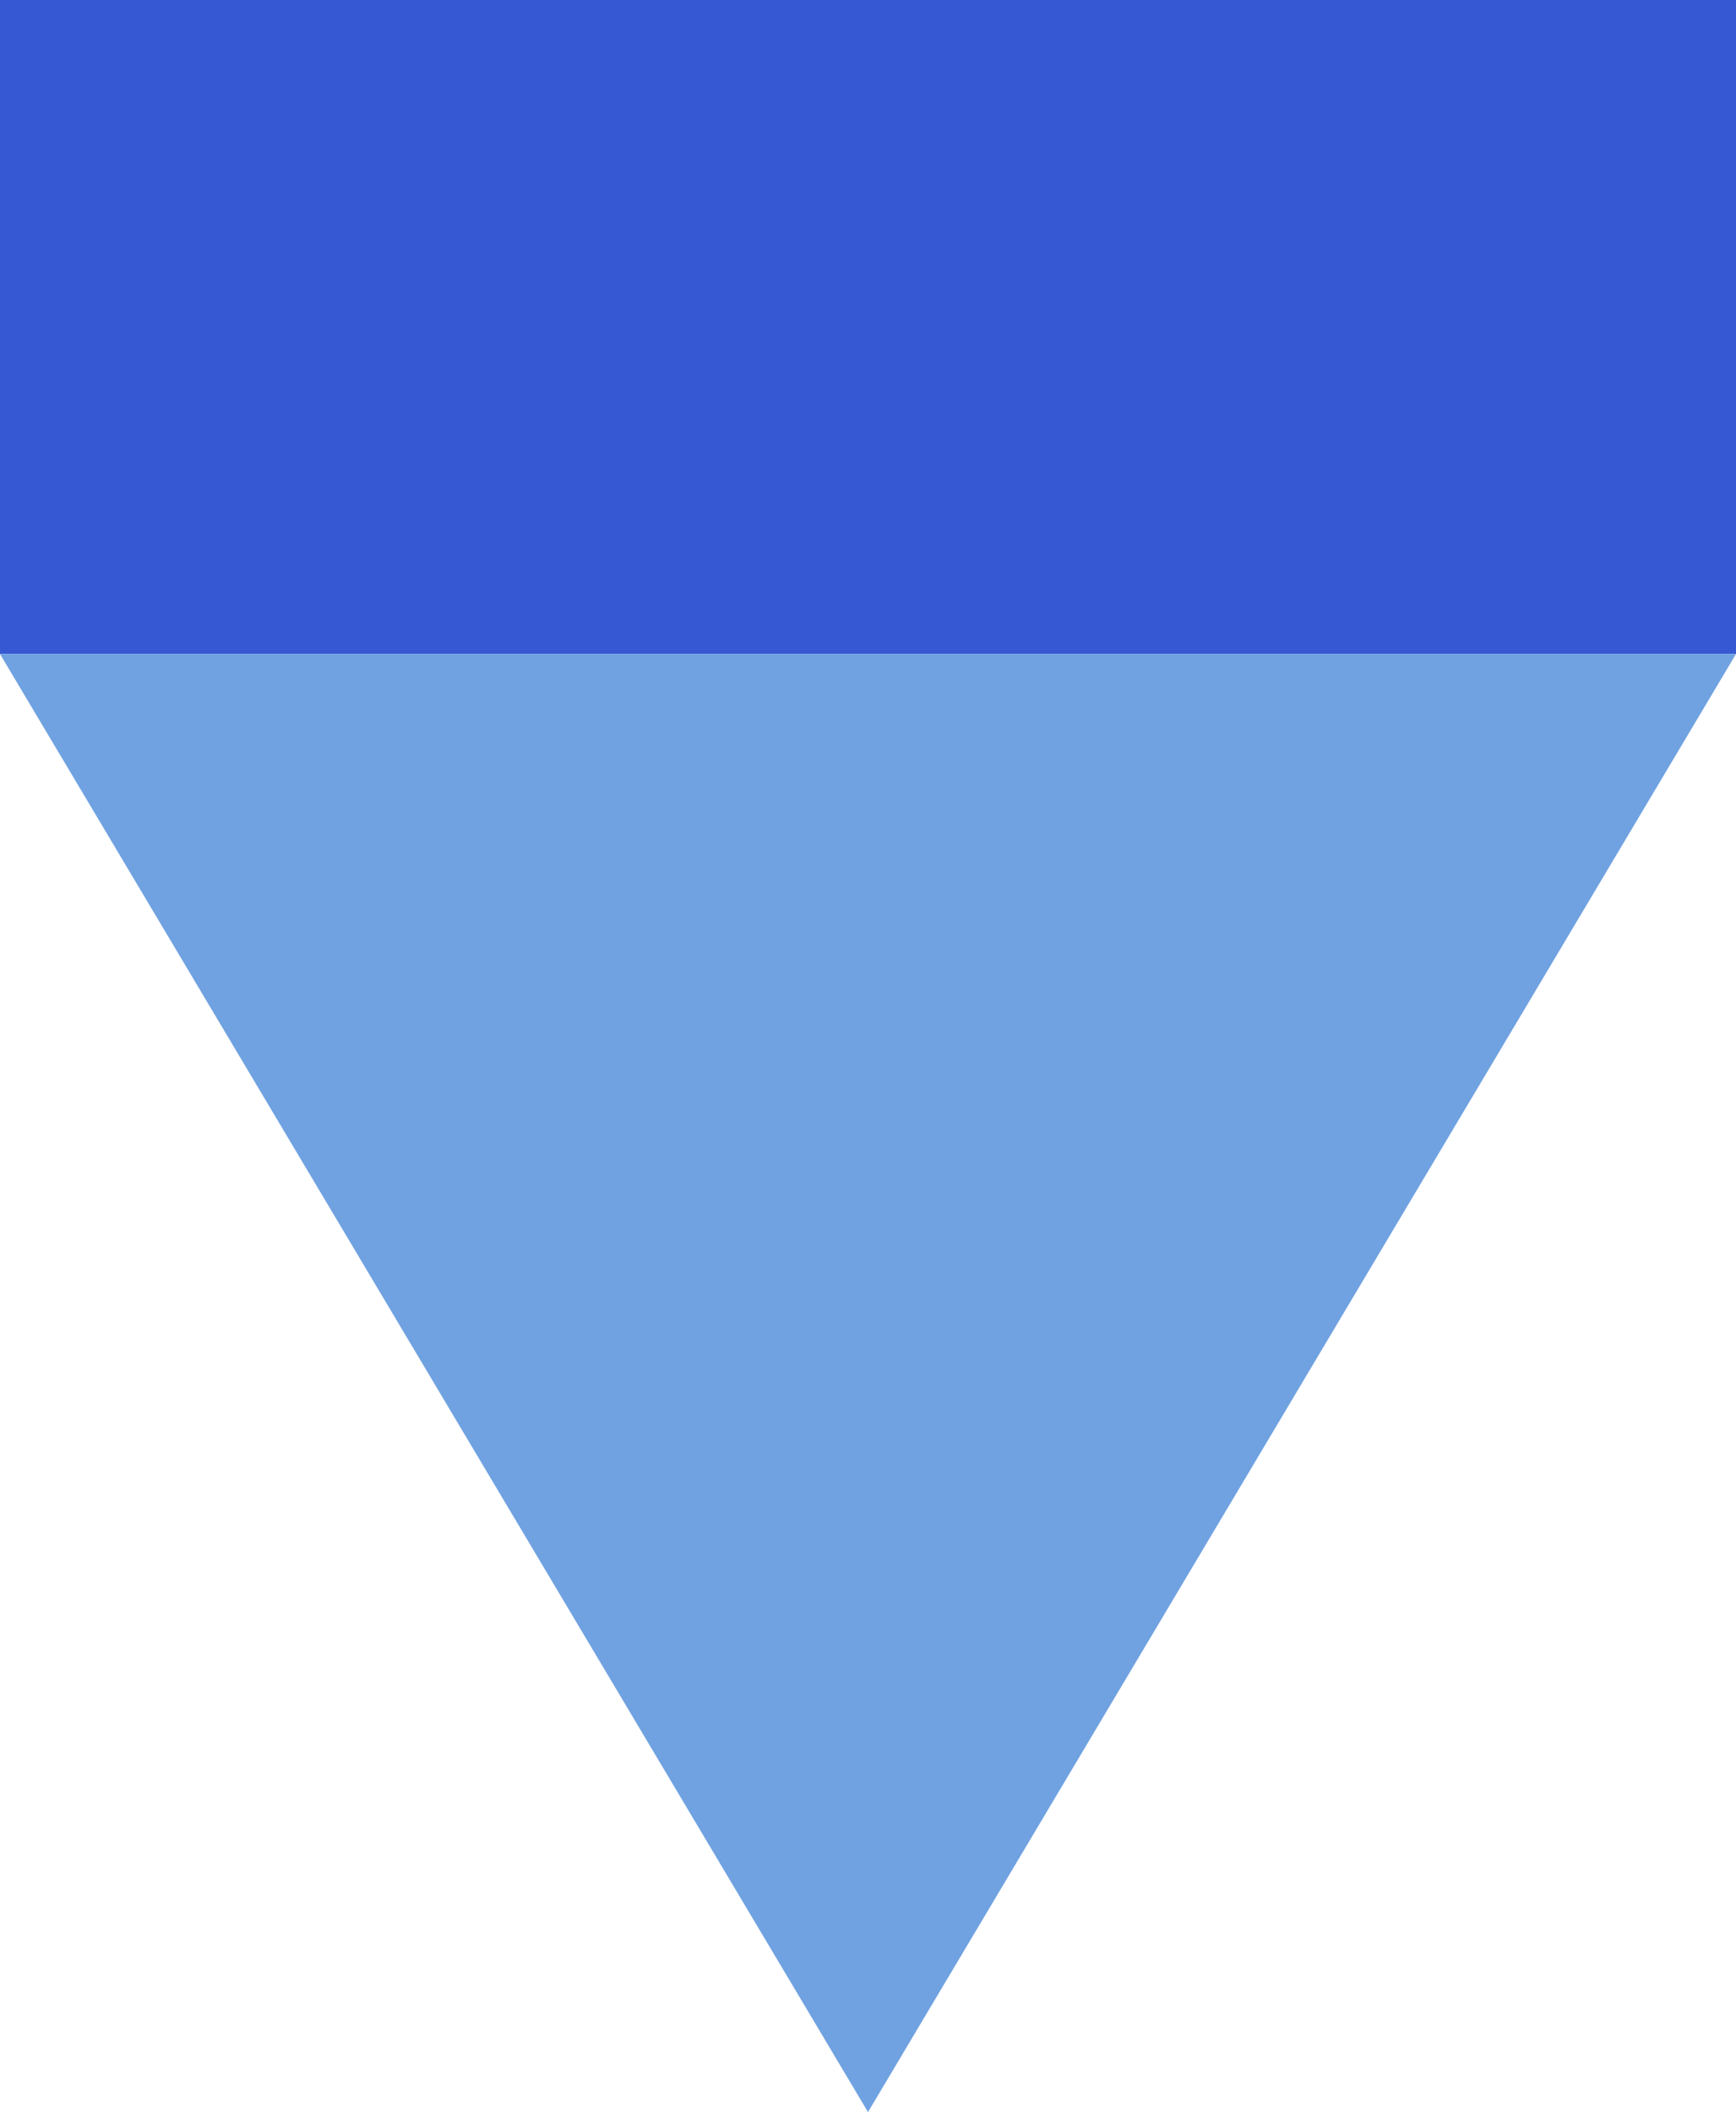 <svg width="162" height="197" viewBox="0 0 162 197" fill="none" xmlns="http://www.w3.org/2000/svg">
<g id="Group 1010109126">
<rect id="Rectangle 34624976" width="162" height="61" fill="#3758D3"/>
<path id="Rectangle 34624977" d="M162 61H0L81 197L162 61Z" fill="#70A2E1"/>
</g>
</svg>
